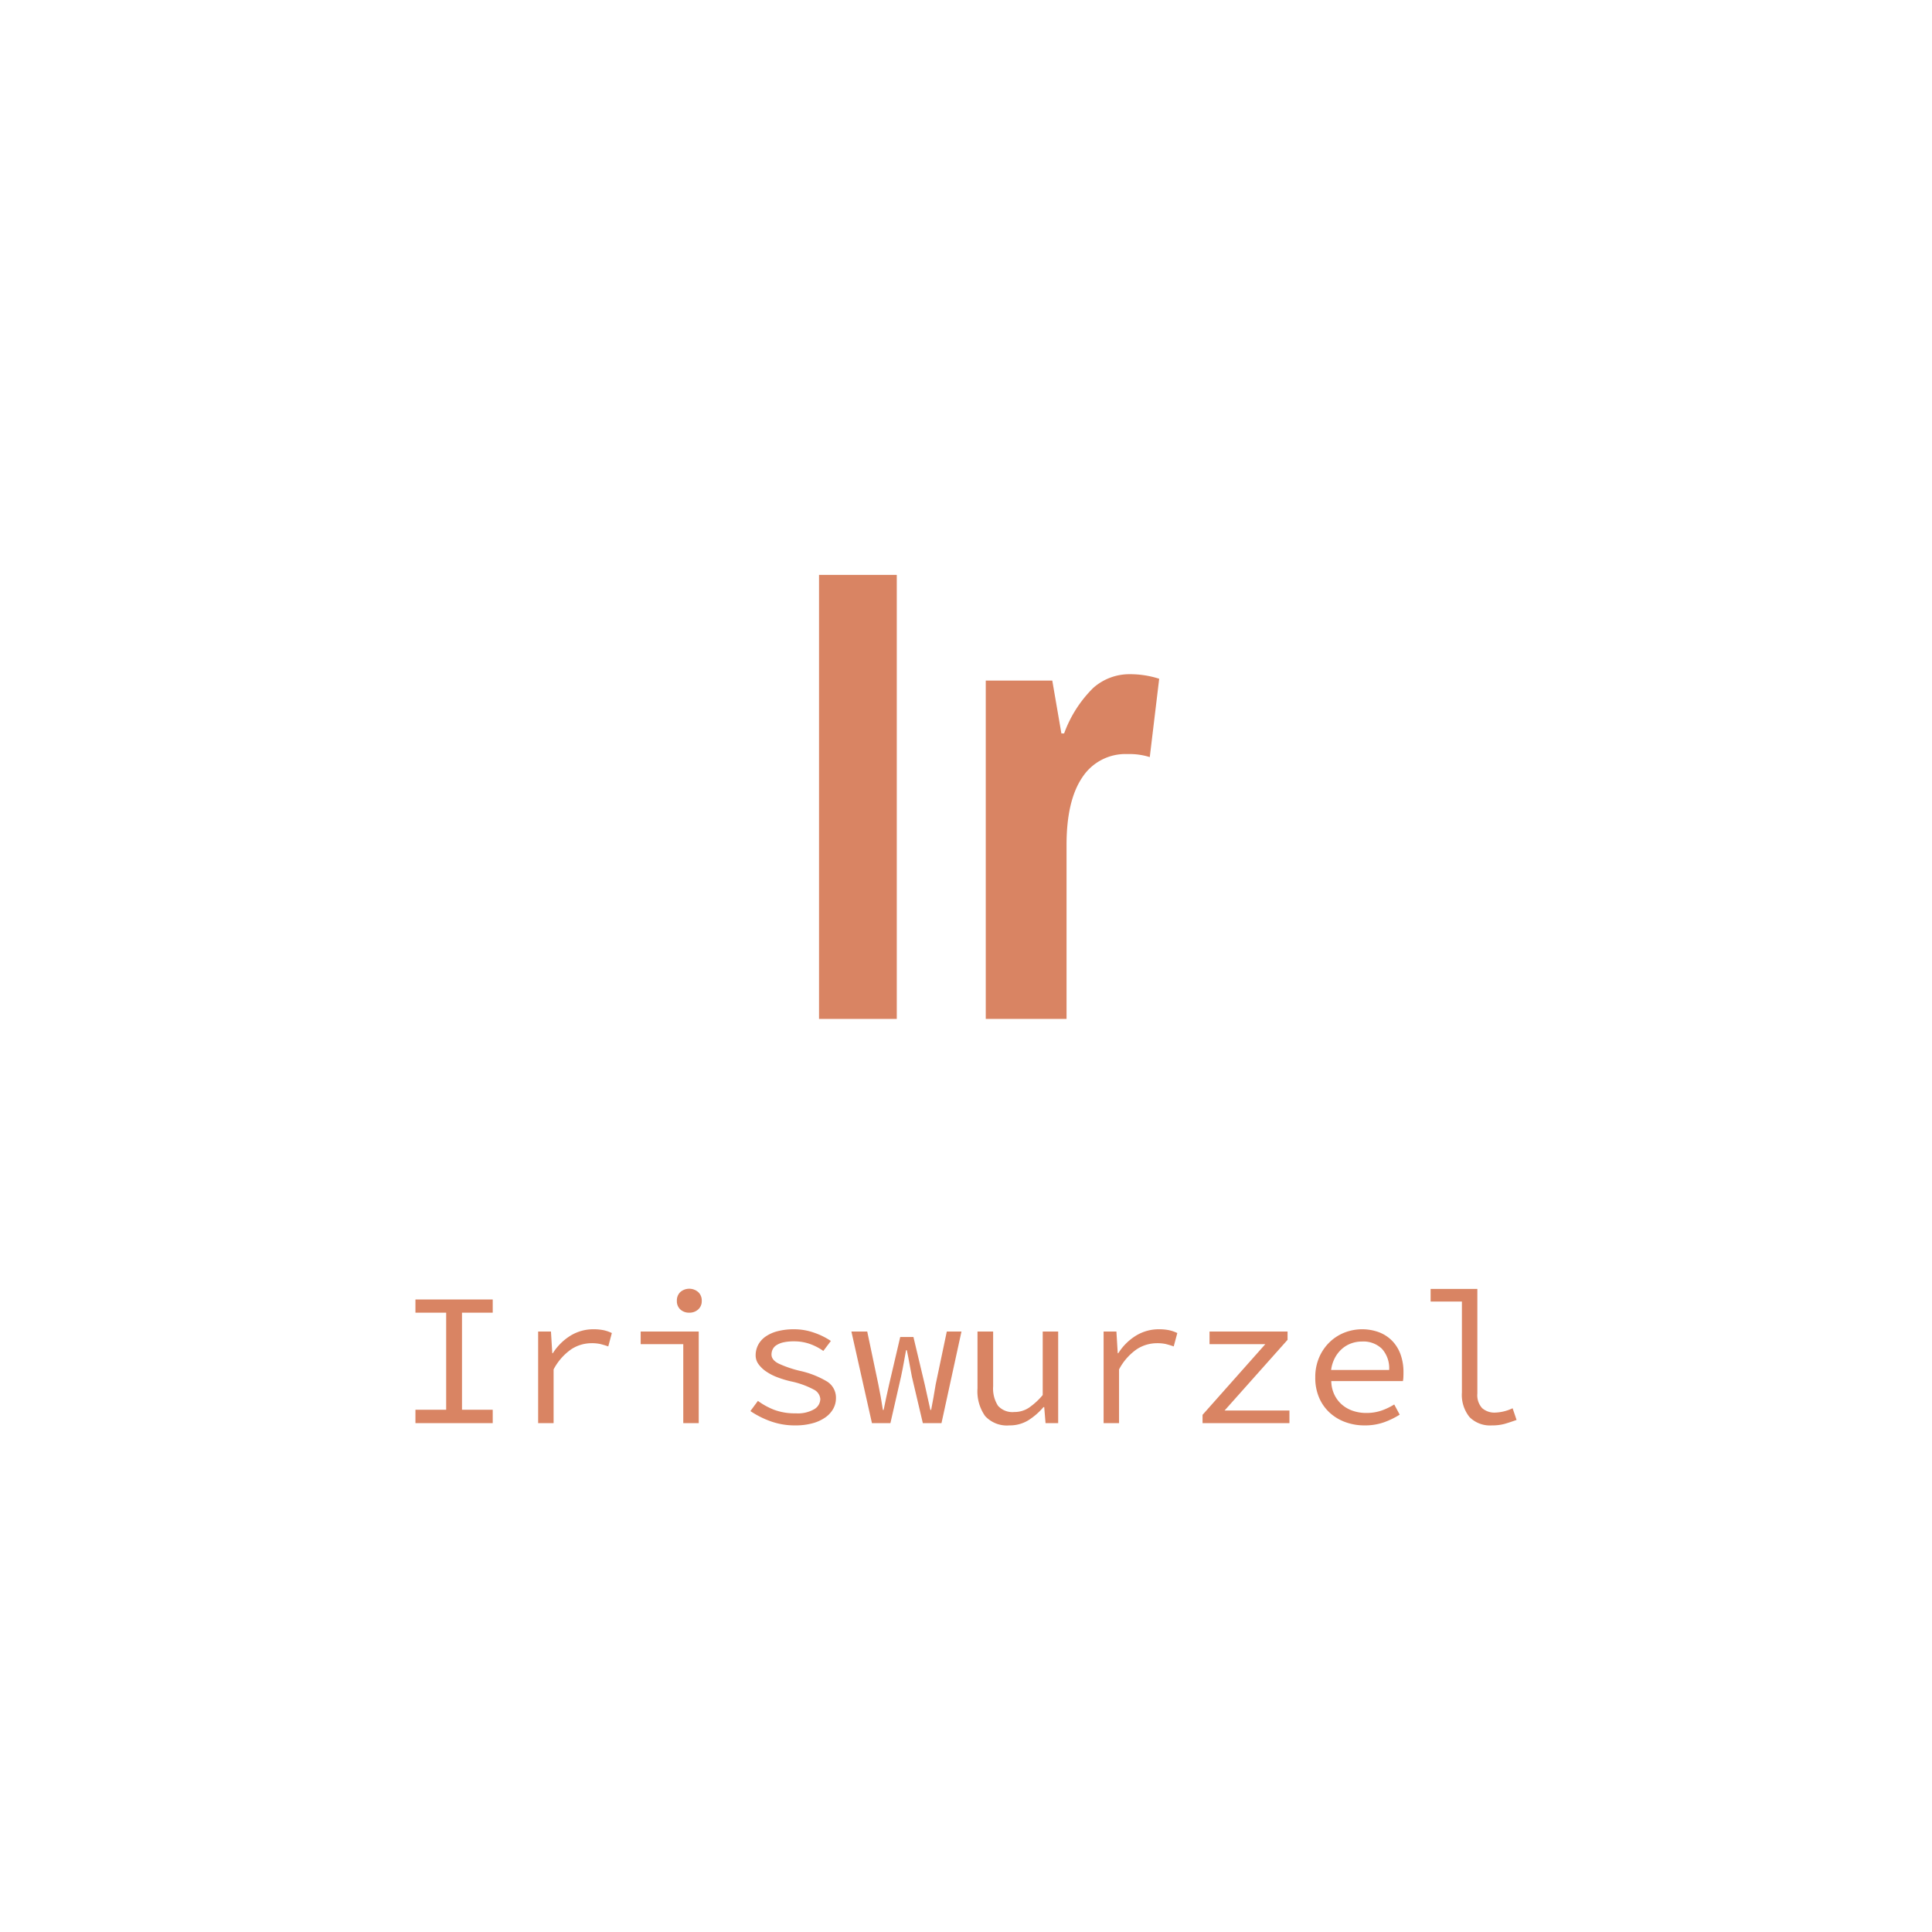 <svg viewBox="0 0 205 205" xmlns="http://www.w3.org/2000/svg" data-name="Ebene 1" id="Ebene_1"><defs><style>.cls-1{fill:#d98463;}</style></defs><title>ir</title><path d="M44.081,149.585h3.261v-10.3H44.081v-1.4h8.201v1.4H49.021V149.585h3.261v1.42H44.081Z" class="cls-1"></path><path d="M57.101,141.285h1.36l.14,2.3h.06a5.864,5.864,0,0,1,1.871-1.86,4.632,4.632,0,0,1,2.469-.68,5.237,5.237,0,0,1,1,.09,3.851,3.851,0,0,1,.921.311l-.38,1.42a8.832,8.832,0,0,0-.87-.261,4.378,4.378,0,0,0-.931-.08,3.93,3.93,0,0,0-2.109.631,6.006,6.006,0,0,0-1.891,2.149v5.7H57.101Z" class="cls-1"></path><path d="M67.981,141.285h6.16v9.72H72.5V142.625H67.981Zm5.16-2a1.353,1.353,0,0,1-.951-.34,1.19,1.19,0,0,1-.369-.921,1.222,1.222,0,0,1,.369-.93,1.453,1.453,0,0,1,1.891,0,1.202,1.202,0,0,1,.38.93,1.171,1.171,0,0,1-.38.921A1.359,1.359,0,0,1,73.141,139.285Z" class="cls-1"></path><path d="M80.42,148.645a7.483,7.483,0,0,0,1.76.96,6.325,6.325,0,0,0,2.26.36,3.493,3.493,0,0,0,1.961-.44,1.286,1.286,0,0,0,.641-1.079,1.224,1.224,0,0,0-.691-1,9.07,9.07,0,0,0-2.469-.881,10.766,10.766,0,0,1-1.431-.439,5.482,5.482,0,0,1-1.17-.61,3.263,3.263,0,0,1-.8-.77,1.58,1.58,0,0,1-.301-.94,2.371,2.371,0,0,1,.26-1.09,2.485,2.485,0,0,1,.771-.88,3.91,3.91,0,0,1,1.28-.58,6.766,6.766,0,0,1,1.77-.21,6.328,6.328,0,0,1,2.141.37,7.502,7.502,0,0,1,1.76.87l-.801,1.06a5.729,5.729,0,0,0-1.42-.74,4.937,4.937,0,0,0-1.68-.279,4.997,4.997,0,0,0-1.14.109,2.248,2.248,0,0,0-.739.301,1.102,1.102,0,0,0-.4.449,1.276,1.276,0,0,0-.12.54q0,.601.819.99a12.143,12.143,0,0,0,2.141.73,9.647,9.647,0,0,1,2.93,1.14,2.014,2.014,0,0,1,.949,1.76,2.315,2.315,0,0,1-.279,1.12,2.767,2.767,0,0,1-.83.92,4.295,4.295,0,0,1-1.359.63,6.786,6.786,0,0,1-1.85.23,7.55,7.55,0,0,1-2.65-.45,9.586,9.586,0,0,1-2.11-1.07Z" class="cls-1"></path><path d="M90.34,141.285H92.02l1.18,5.62q.141.7.261,1.359.12.661.22,1.34h.08q.139-.68.28-1.35.139-.669.3-1.35l1.18-5.04h1.4l1.2,5.04q.16.7.3,1.359.139.661.3,1.34h.08q.139-.68.25-1.34.11-.659.23-1.359l1.181-5.62H102.02l-2.12,9.72H97.92L96.76,146.085q-.141-.7-.26-1.39-.12-.69-.28-1.431h-.08q-.12.64-.24,1.32-.12.68-.3,1.52L94.48,151.005H92.52Z" class="cls-1"></path><path d="M112.28,151.005h-1.34l-.14-1.7h-.08a7.01,7.01,0,0,1-1.61,1.4,3.738,3.738,0,0,1-2.01.54,3.13,3.13,0,0,1-2.57-.99,4.542,4.542,0,0,1-.81-2.93v-6.04h1.66v5.819a3.38,3.38,0,0,0,.51,2.051,2.042,2.042,0,0,0,1.73.67,2.781,2.781,0,0,0,1.52-.431,7.249,7.249,0,0,0,1.5-1.37v-6.739h1.64Z" class="cls-1"></path><path d="M117.1,141.285h1.36l.14,2.3h.061a5.859,5.859,0,0,1,1.869-1.86,4.638,4.638,0,0,1,2.471-.68,5.259,5.259,0,0,1,1,.09,3.829,3.829,0,0,1,.92.311l-.38,1.42a8.913,8.913,0,0,0-.87-.261,4.378,4.378,0,0,0-.931-.08,3.927,3.927,0,0,0-2.109.631,6.006,6.006,0,0,0-1.891,2.149v5.7H117.1Z" class="cls-1"></path><path d="M127.6,150.125l6.66-7.5h-5.92v-1.34h8.28v.88l-6.681,7.5h6.88v1.34H127.6Z" class="cls-1"></path><path d="M139.56,146.165a5.265,5.265,0,0,1,.42-2.15,4.991,4.991,0,0,1,1.11-1.609,4.804,4.804,0,0,1,1.58-1.011,5.176,5.176,0,0,1,3.689-.02,3.895,3.895,0,0,1,1.391.93,4.032,4.032,0,0,1,.87,1.44,5.513,5.513,0,0,1,.3,1.859c0,.174-.004.344-.01.511a2.495,2.495,0,0,1-.051.43h-7.6a3.472,3.472,0,0,0,.31,1.4,3.258,3.258,0,0,0,.78,1.06,3.459,3.459,0,0,0,1.16.68,4.324,4.324,0,0,0,1.47.24,4.878,4.878,0,0,0,1.57-.24,6.77,6.77,0,0,0,1.39-.66l.58,1.08a8.452,8.452,0,0,1-1.64.801,6.037,6.037,0,0,1-2.101.34,5.819,5.819,0,0,1-2.029-.351,4.948,4.948,0,0,1-1.66-1,4.625,4.625,0,0,1-1.12-1.59A5.299,5.299,0,0,1,139.56,146.165Zm7.84-.8a3.078,3.078,0,0,0-.76-2.24,2.823,2.823,0,0,0-2.12-.78,3.349,3.349,0,0,0-1.149.2,3.056,3.056,0,0,0-.99.59,3.394,3.394,0,0,0-.74.95,3.802,3.802,0,0,0-.4,1.28Z" class="cls-1"></path><path d="M151.799,136.765h4.96v11.101a2.027,2.027,0,0,0,.51,1.55,1.972,1.972,0,0,0,1.391.47,4.65,4.65,0,0,0,1.84-.46l.42,1.24q-.661.24-1.24.41a4.943,4.943,0,0,1-1.38.17,3.061,3.061,0,0,1-2.37-.88,3.749,3.749,0,0,1-.81-2.62v-9.641h-3.32Z" class="cls-1"></path><path d="M86.905,108.115V61h8.25v47.115Z" class="cls-1"></path><path d="M119.905,71.538a10.116,10.116,0,0,1,3.094.483l-.999,8.314a7.133,7.133,0,0,0-2.353-.322,5.459,5.459,0,0,0-4.802,2.465q-1.676,2.467-1.676,7.171v18.466h-8.572V72.215h7.058l.967,5.607h.29a13.019,13.019,0,0,1,3.094-4.834A5.776,5.776,0,0,1,119.905,71.538Z" class="cls-1"></path></svg>